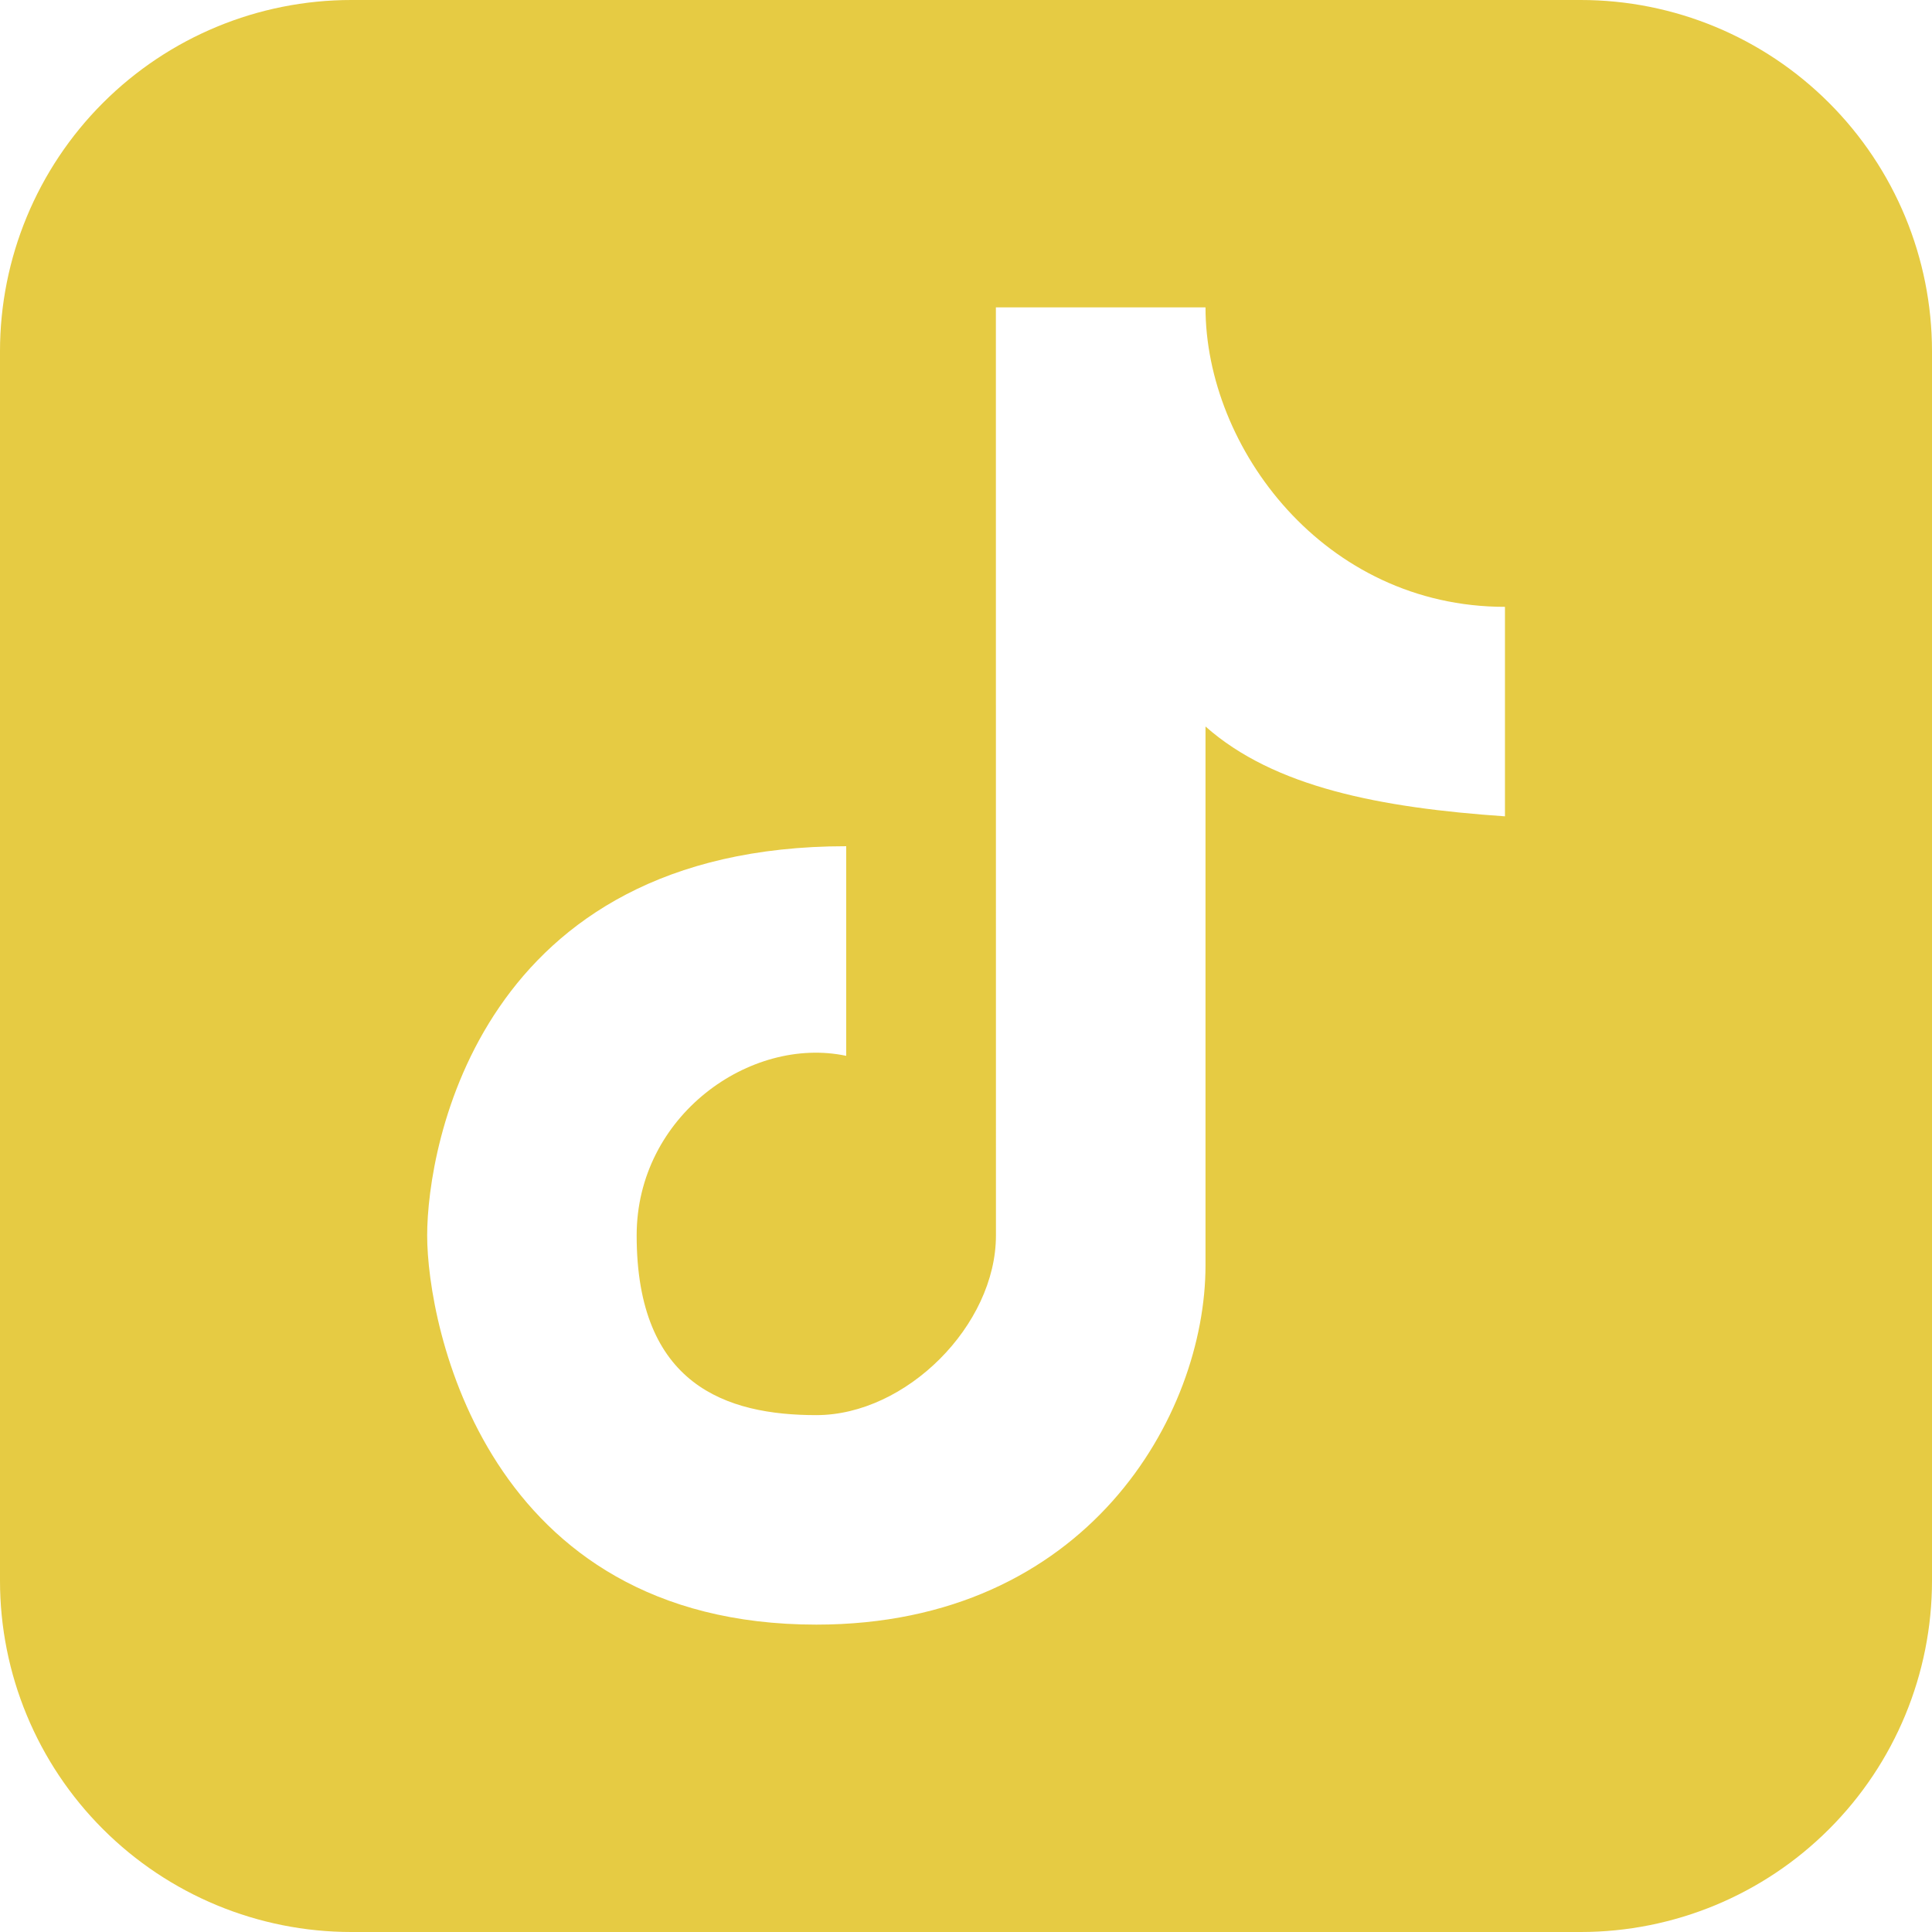 <svg width="30" height="30" viewBox="0 0 30 30" fill="none" xmlns="http://www.w3.org/2000/svg">
<path fill-rule="evenodd" clip-rule="evenodd" d="M5.455 0C4.008 0 2.621 0.575 1.598 1.598C0.575 2.621 0 4.008 0 5.455V24.546C0 25.992 0.575 27.38 1.598 28.402C2.621 29.425 4.008 30 5.455 30H24.546C25.992 30 27.38 29.425 28.402 28.402C29.425 27.38 30 25.992 30 24.546V5.455C30 4.008 29.425 2.621 28.402 1.598C27.38 0.575 25.992 0 24.546 0H5.455ZM15.464 4.773H18.719C18.719 6.955 20.562 9.423 23.369 9.423V12.676C21.436 12.543 19.785 12.226 18.719 11.281V19.649C18.719 21.974 16.881 25.227 12.676 25.227C7.541 25.227 6.633 20.577 6.633 19.184C6.633 17.79 7.451 13.14 13.14 13.14V16.395C11.652 16.08 9.886 17.324 9.886 19.184C9.886 21.509 11.281 21.974 12.676 21.974C14.07 21.974 15.465 20.579 15.465 19.184L15.464 4.773Z" fill="#E6CB43"/>
</svg>
